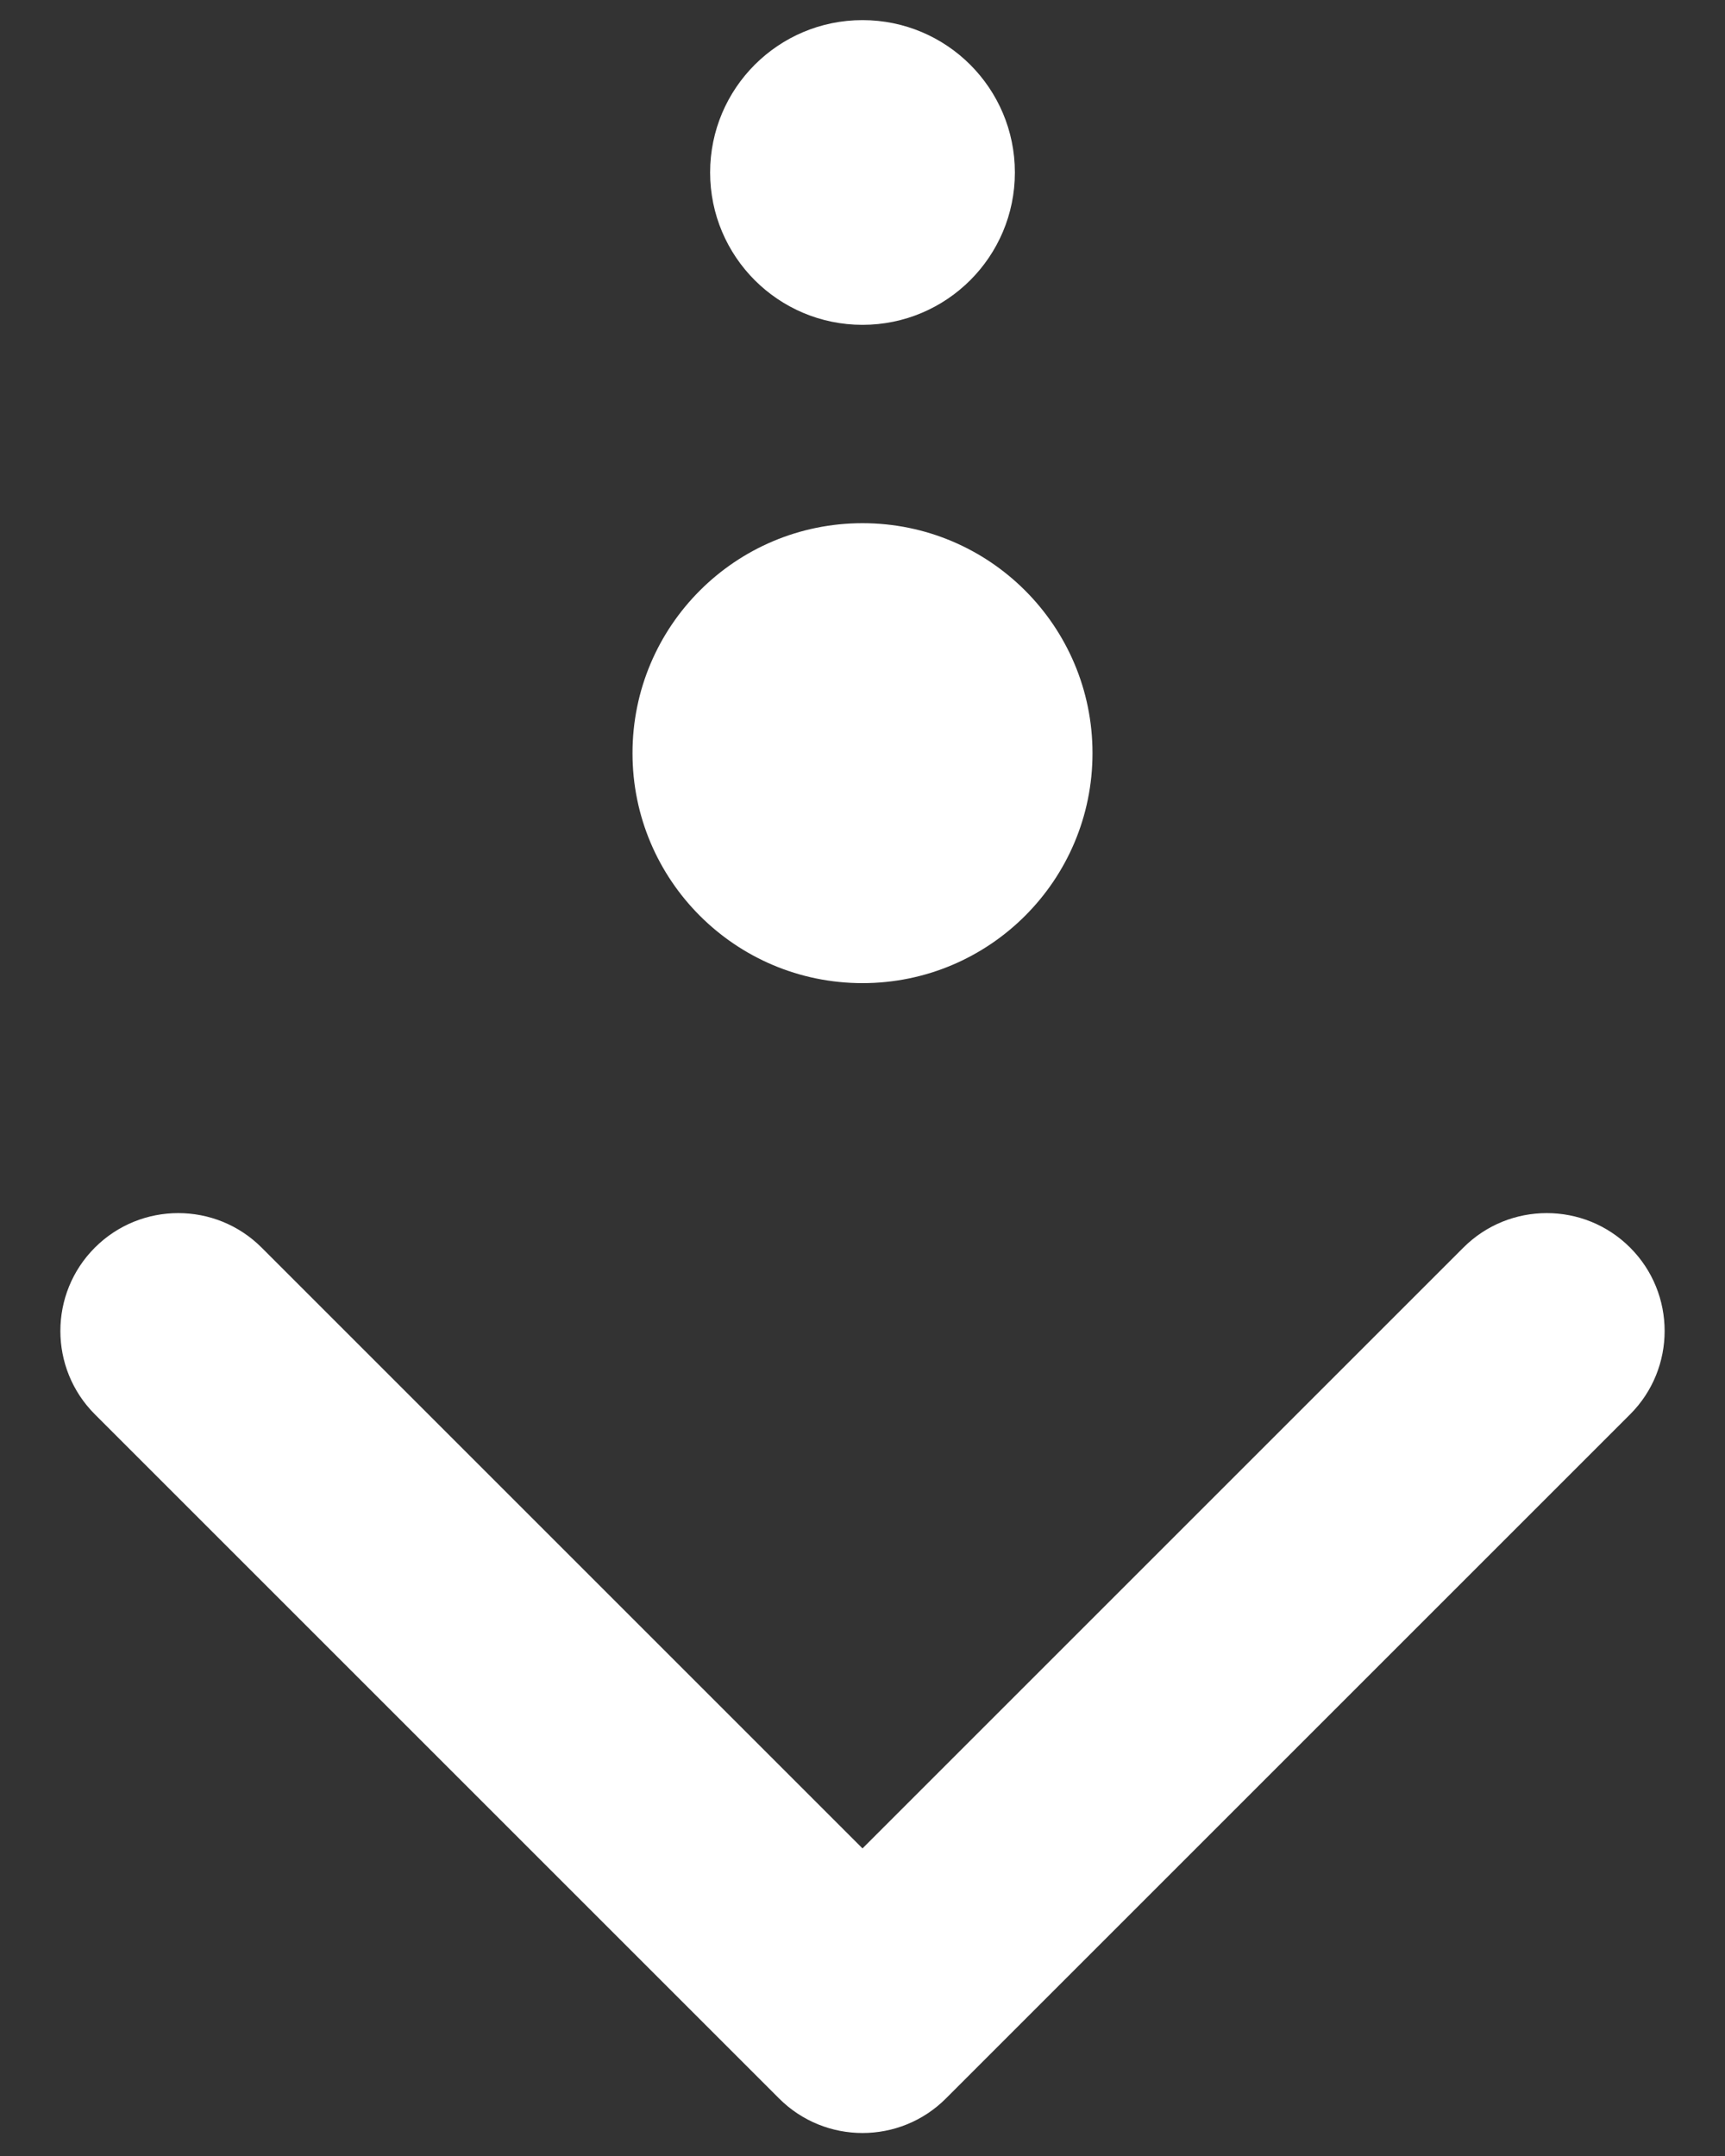 <svg xmlns="http://www.w3.org/2000/svg" id="katman_1" data-name="katman 1" viewBox="0 0 60 75"><rect x="0" y="0" width="60" height="75" fill="#333333" stroke="none"/><defs><style>      .cls-1 {        fill: #fff;        stroke-width: 0px;      }    </style></defs><path class="cls-1" d="M32.9,73h0s23.8-23.8,23.8-23.8c1.6-1.6,1.6-4.2,0-5.8-1.6-1.6-4.2-1.6-5.8,0l-20.9,20.9-20.9-20.9c-1.6-1.6-4.2-1.6-5.8,0-1.6,1.6-1.6,4.2,0,5.8l23.8,23.8c1.6,1.6,4.2,1.6,5.8,0Z"></path><circle class="cls-1" cx="30" cy="26.2" r="8"></circle><circle class="cls-1" cx="30" cy="6" r="5.3"></circle></svg>